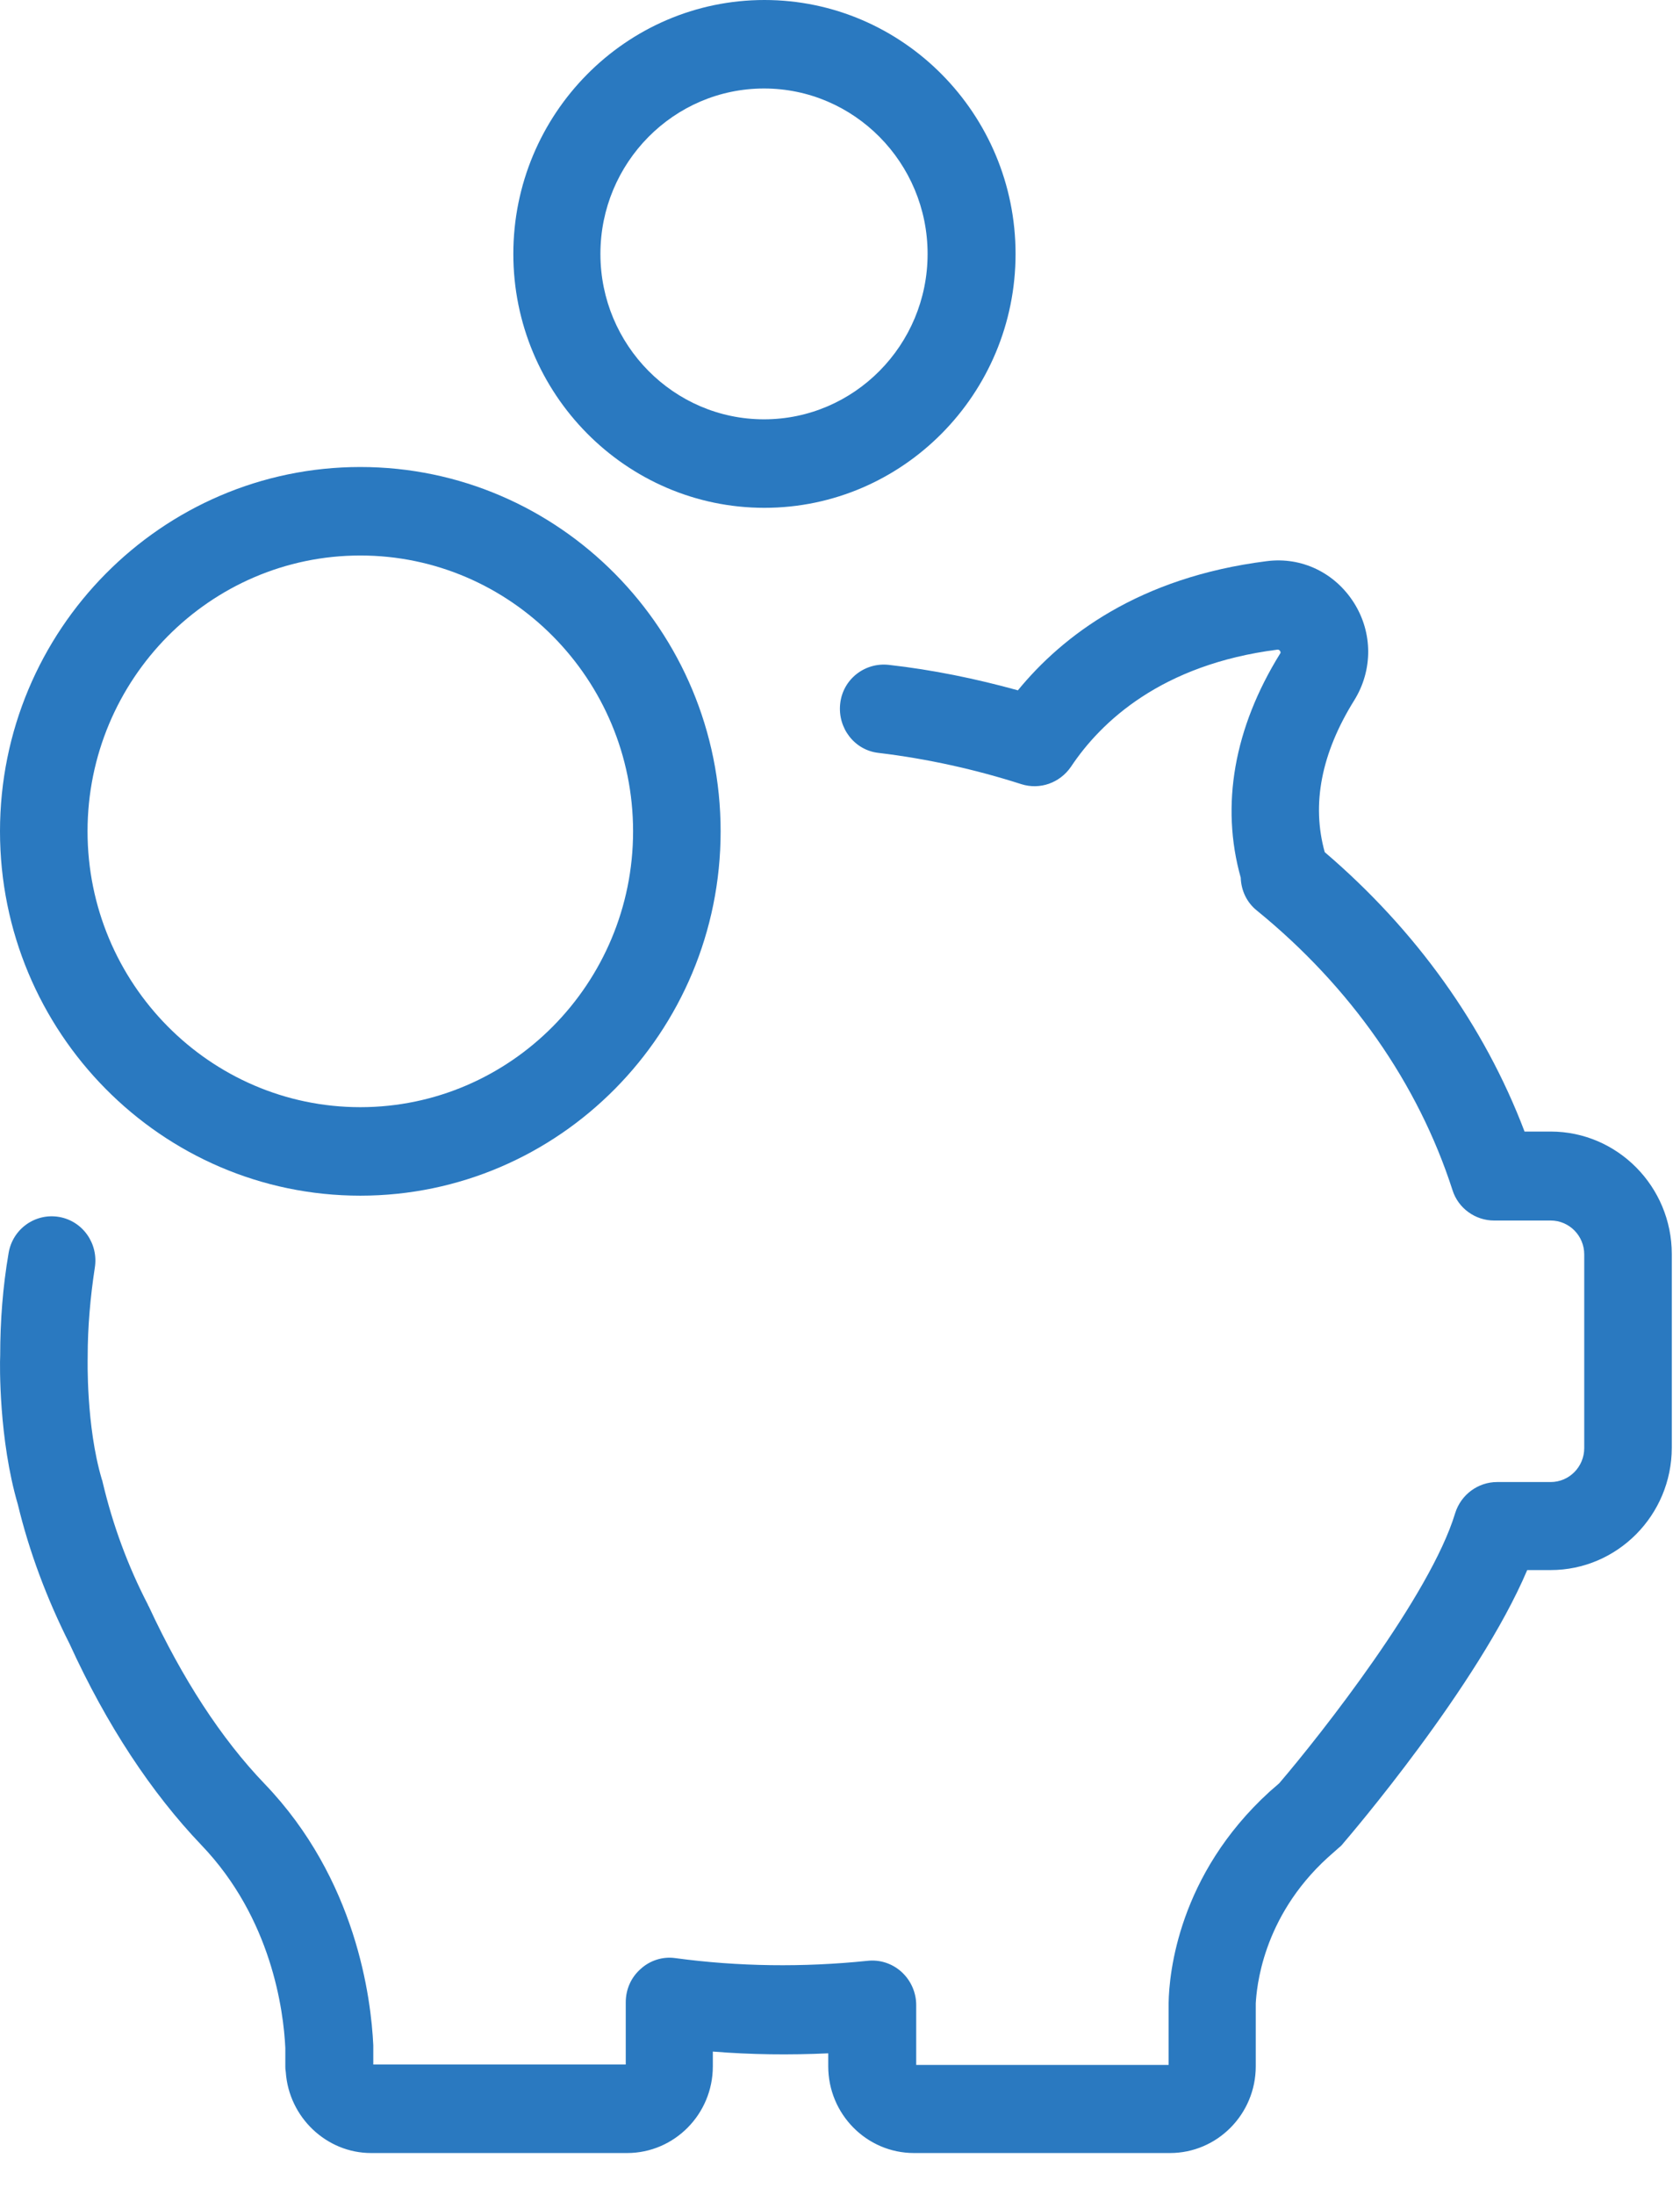 <?xml version="1.0" encoding="UTF-8"?>
<svg width="36px" height="47px" viewBox="0 0 36 47" version="1.1" xmlns="http://www.w3.org/2000/svg" xmlns:xlink="http://www.w3.org/1999/xlink">
    <!-- Generator: Sketch 53.2 (72643) - https://sketchapp.com -->
    <title>Group 9</title>
    <desc>Created with Sketch.</desc>
    <g id="20/02" stroke="none" stroke-width="1" fill="none" fill-rule="evenodd">
        <g id="00_Menu-01" transform="translate(-553, -409)" fill="#2A79C0" fill-rule="nonzero">
            <g id="Group-9" transform="translate(553, 409)">
                <path d="M28.453,39.775 L28.69,39.565 C28.728,39.536 28.756,39.507 28.785,39.469 C28.908,39.326 31.674,36.1 32.726,33.62 L33.228,33.62 C34.658,33.62 35.824,32.443 35.824,30.998 L35.824,26.853 C35.824,25.407 34.658,24.23 33.228,24.23 L32.669,24.23 C31.807,21.961 30.338,19.913 28.387,18.247 C28.102,17.223 28.311,16.132 29.021,14.993 C29.419,14.351 29.419,13.547 29.012,12.906 C28.605,12.265 27.894,11.92 27.146,12.016 C24.408,12.36 22.769,13.614 21.812,14.782 C20.912,14.533 19.984,14.342 19.046,14.237 C18.534,14.179 18.06,14.543 18.004,15.069 C17.947,15.586 18.307,16.065 18.828,16.122 C19.87,16.247 20.902,16.476 21.888,16.792 C22.286,16.917 22.712,16.764 22.949,16.419 C23.593,15.452 24.891,14.227 27.373,13.911 C27.392,13.911 27.411,13.911 27.43,13.94 C27.449,13.969 27.439,13.988 27.43,13.997 C26.445,15.586 26.151,17.242 26.587,18.793 C26.596,19.071 26.719,19.329 26.937,19.501 C28.936,21.129 30.386,23.196 31.125,25.484 C31.248,25.876 31.617,26.135 32.015,26.135 L32.015,26.135 L33.228,26.135 C33.626,26.135 33.948,26.46 33.948,26.862 L33.948,31.007 C33.948,31.409 33.626,31.735 33.228,31.735 L32.081,31.735 C31.674,31.735 31.305,32.003 31.181,32.405 C30.651,34.157 28.32,37.124 27.411,38.186 L27.202,38.368 C25.251,40.149 25.052,42.255 25.042,42.886 L25.042,44.217 L19.633,44.217 L19.633,42.934 C19.633,42.666 19.519,42.408 19.32,42.226 C19.121,42.044 18.856,41.958 18.591,41.987 C17.208,42.13 15.815,42.111 14.47,41.929 C14.205,41.891 13.93,41.977 13.731,42.159 C13.522,42.341 13.409,42.599 13.409,42.877 L13.409,44.207 L7.999,44.207 L7.999,43.834 C7.999,43.825 7.999,43.805 7.999,43.796 C7.952,42.791 7.639,40.245 5.669,38.196 C4.74,37.229 3.907,35.947 3.187,34.396 C3.177,34.386 3.177,34.377 3.168,34.358 C2.741,33.534 2.419,32.663 2.201,31.744 L2.192,31.706 C2.192,31.696 2.182,31.687 2.182,31.677 C1.841,30.529 1.879,29.083 1.879,29.074 C1.879,29.064 1.879,29.054 1.879,29.045 C1.879,28.413 1.936,27.772 2.031,27.15 C2.116,26.633 1.775,26.145 1.264,26.058 C0.752,25.972 0.269,26.317 0.184,26.834 C0.06,27.552 0.004,28.289 0.004,29.026 C-0.006,29.217 -0.025,30.825 0.382,32.213 L0.382,32.213 C0.629,33.238 1.008,34.243 1.491,35.2 C2.287,36.942 3.244,38.387 4.314,39.507 C5.82,41.077 6.076,43.049 6.114,43.853 L6.114,44.246 C6.114,44.284 6.114,44.313 6.124,44.37 C6.19,45.337 6.995,46.103 7.952,46.103 L13.437,46.103 C14.451,46.103 15.275,45.27 15.275,44.246 L15.275,43.93 C16.099,43.997 16.914,44.006 17.748,43.968 L17.748,44.246 C17.748,45.27 18.572,46.103 19.586,46.103 L25.071,46.103 C26.085,46.103 26.909,45.27 26.909,44.246 L26.909,42.896 C26.928,42.599 27.032,41.068 28.453,39.775 Z" id="Shape"></path>
                <path d="M0,17.801 C0,22.099 3.458,25.603 7.721,25.603 C11.975,25.603 15.442,22.109 15.442,17.801 C15.442,13.503 11.984,10 7.721,10 C3.467,10 0,13.494 0,17.801 Z M13.566,17.801 C13.566,21.056 10.942,23.708 7.721,23.708 C4.5,23.708 1.876,21.056 1.876,17.801 C1.876,14.547 4.5,11.895 7.721,11.895 C10.942,11.895 13.566,14.547 13.566,17.801 Z" id="Shape"></path>
                <path d="M21.762,5.437 C21.762,2.441 19.346,0 16.381,0 C13.416,0 11,2.441 11,5.437 C11,8.433 13.416,10.874 16.381,10.874 C19.346,10.874 21.762,8.433 21.762,5.437 Z M12.866,5.437 C12.866,3.484 14.439,1.895 16.372,1.895 C18.304,1.895 19.877,3.484 19.877,5.437 C19.877,7.39 18.304,8.979 16.372,8.979 C14.439,8.979 12.866,7.39 12.866,5.437 Z" id="Shape"></path>
            </g>
        </g>
    </g>
</svg>